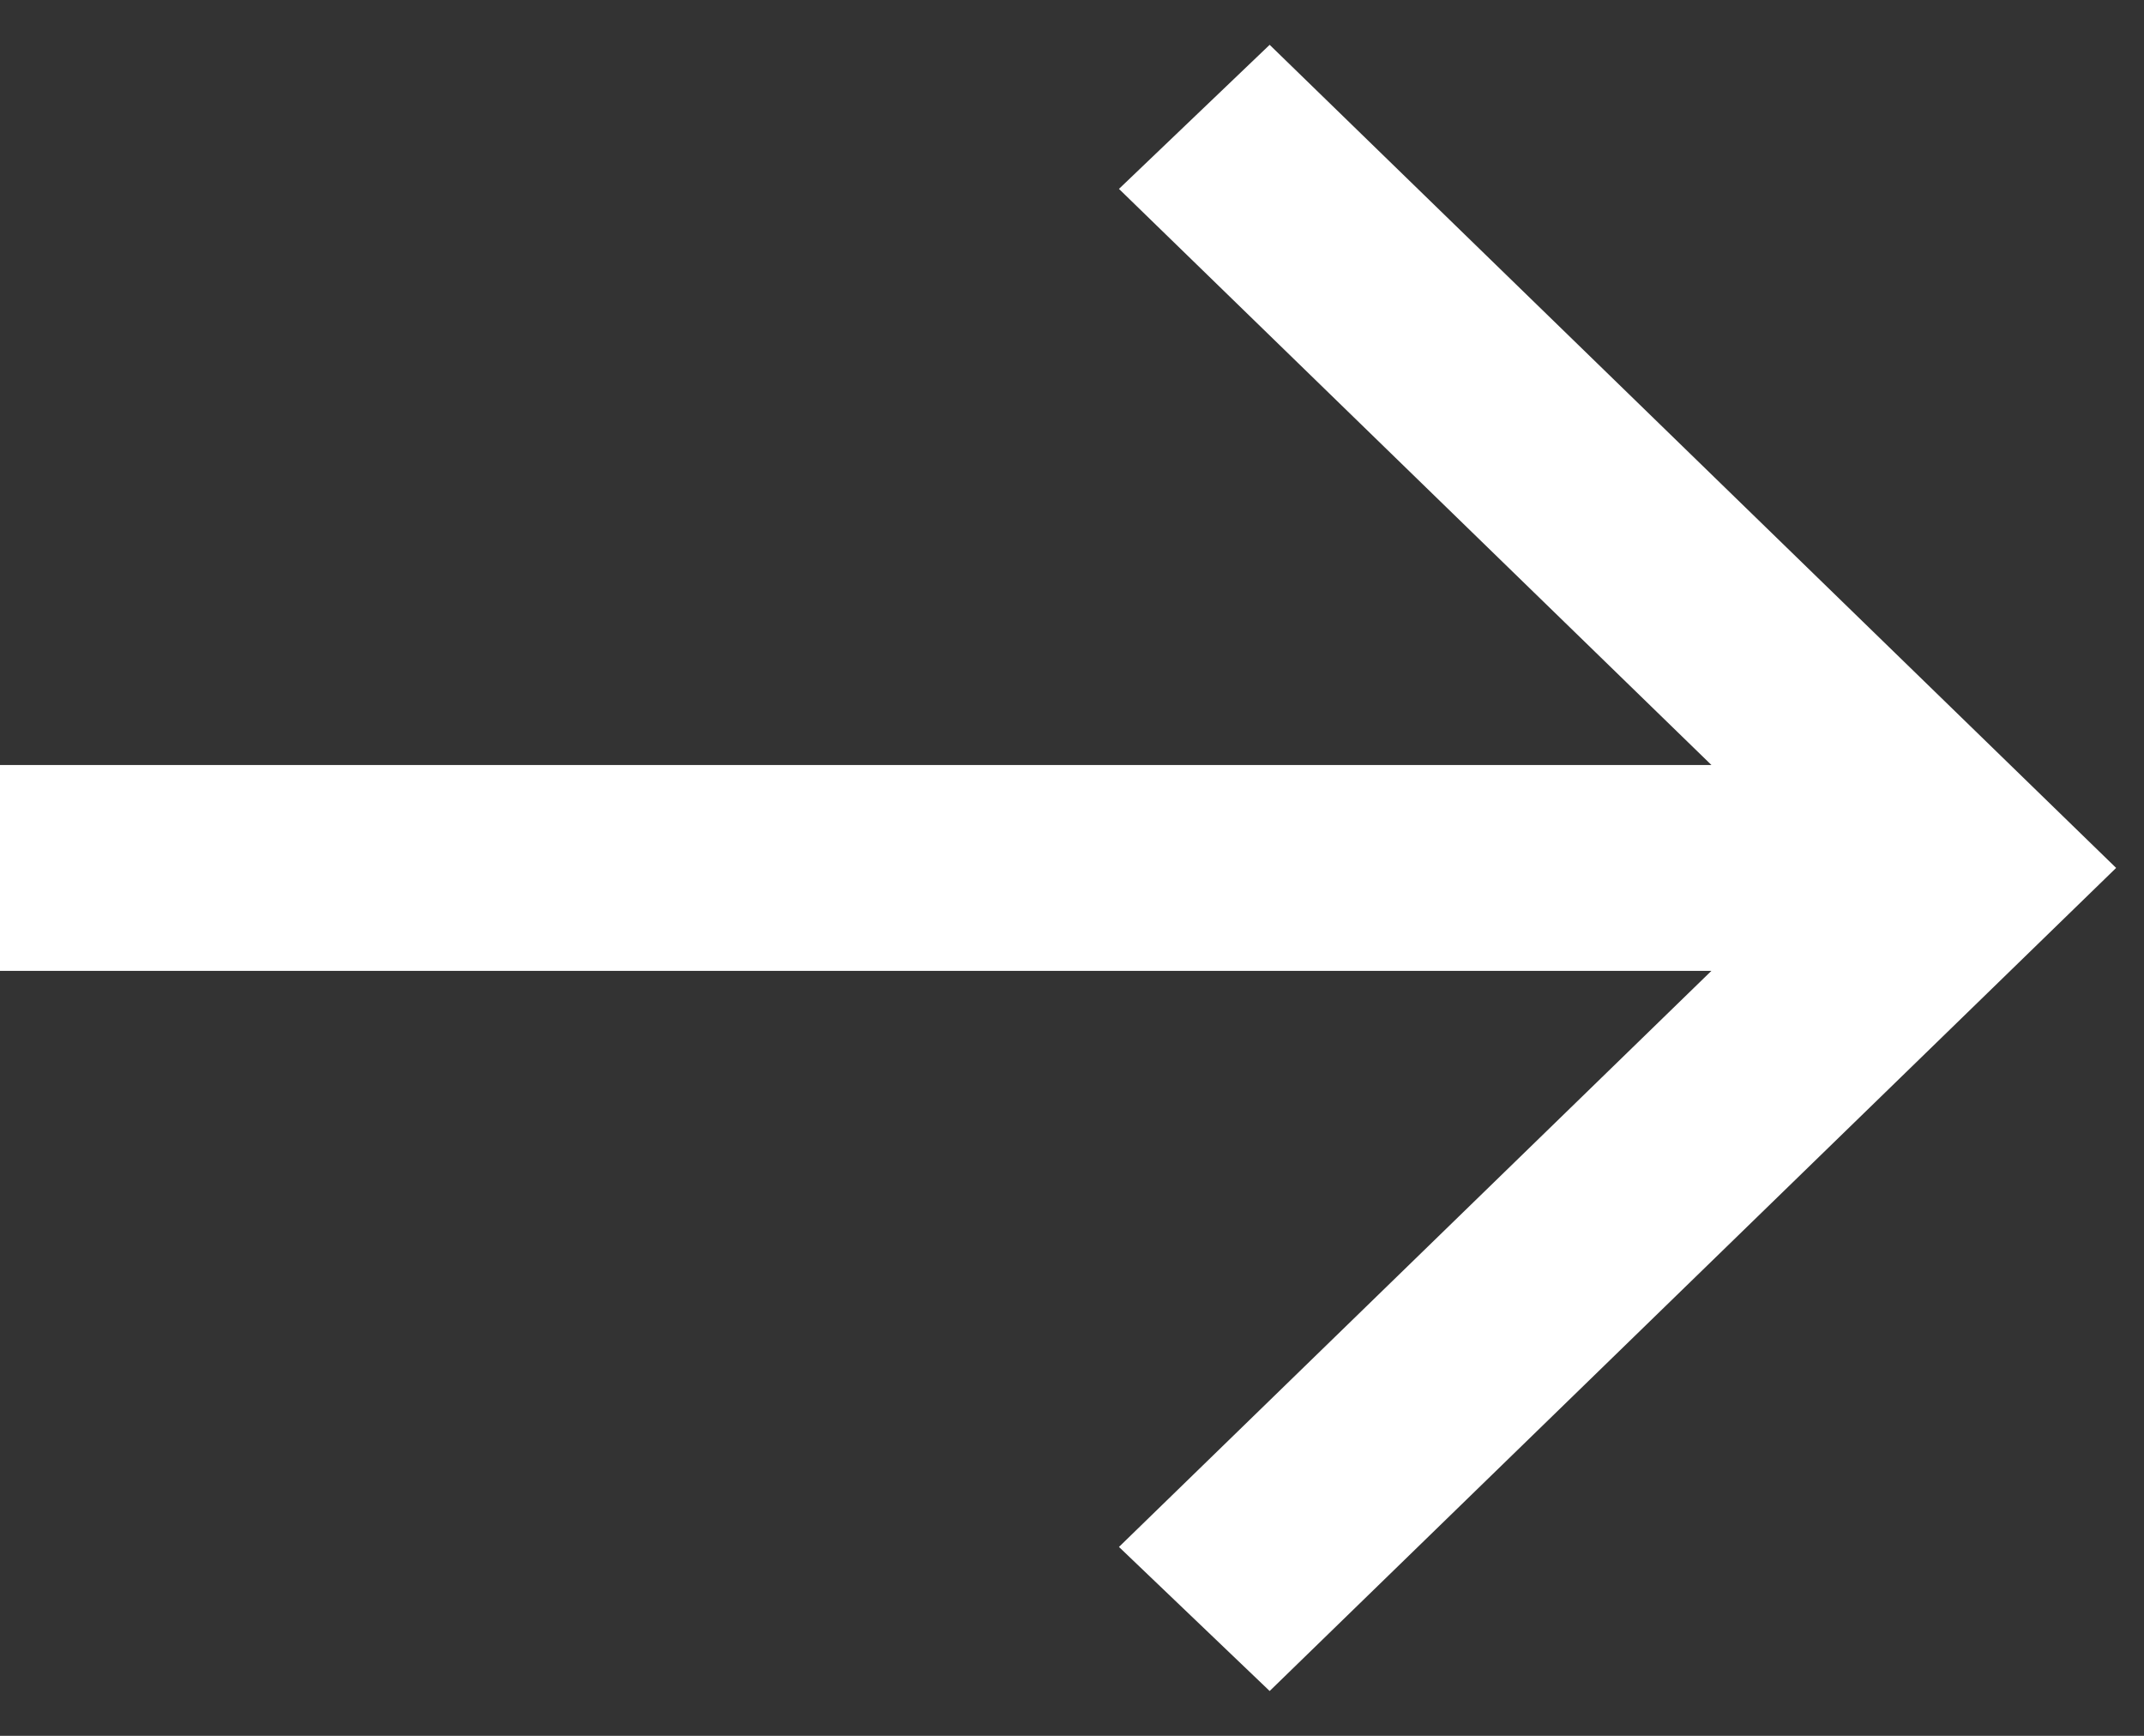 <svg width="21" height="17" viewBox="0 0 21 17" fill="none" xmlns="http://www.w3.org/2000/svg">
<rect x="0" y="0" width="21" height="17" fill="#333333" stroke="none"/>
<path d="M12.436 16.561L10.96 15.15L16.763 9.508H0V7.492H16.763L10.96 1.85L12.436 0.439L20.727 8.5L12.436 16.561Z" fill="white"/>
</svg>
